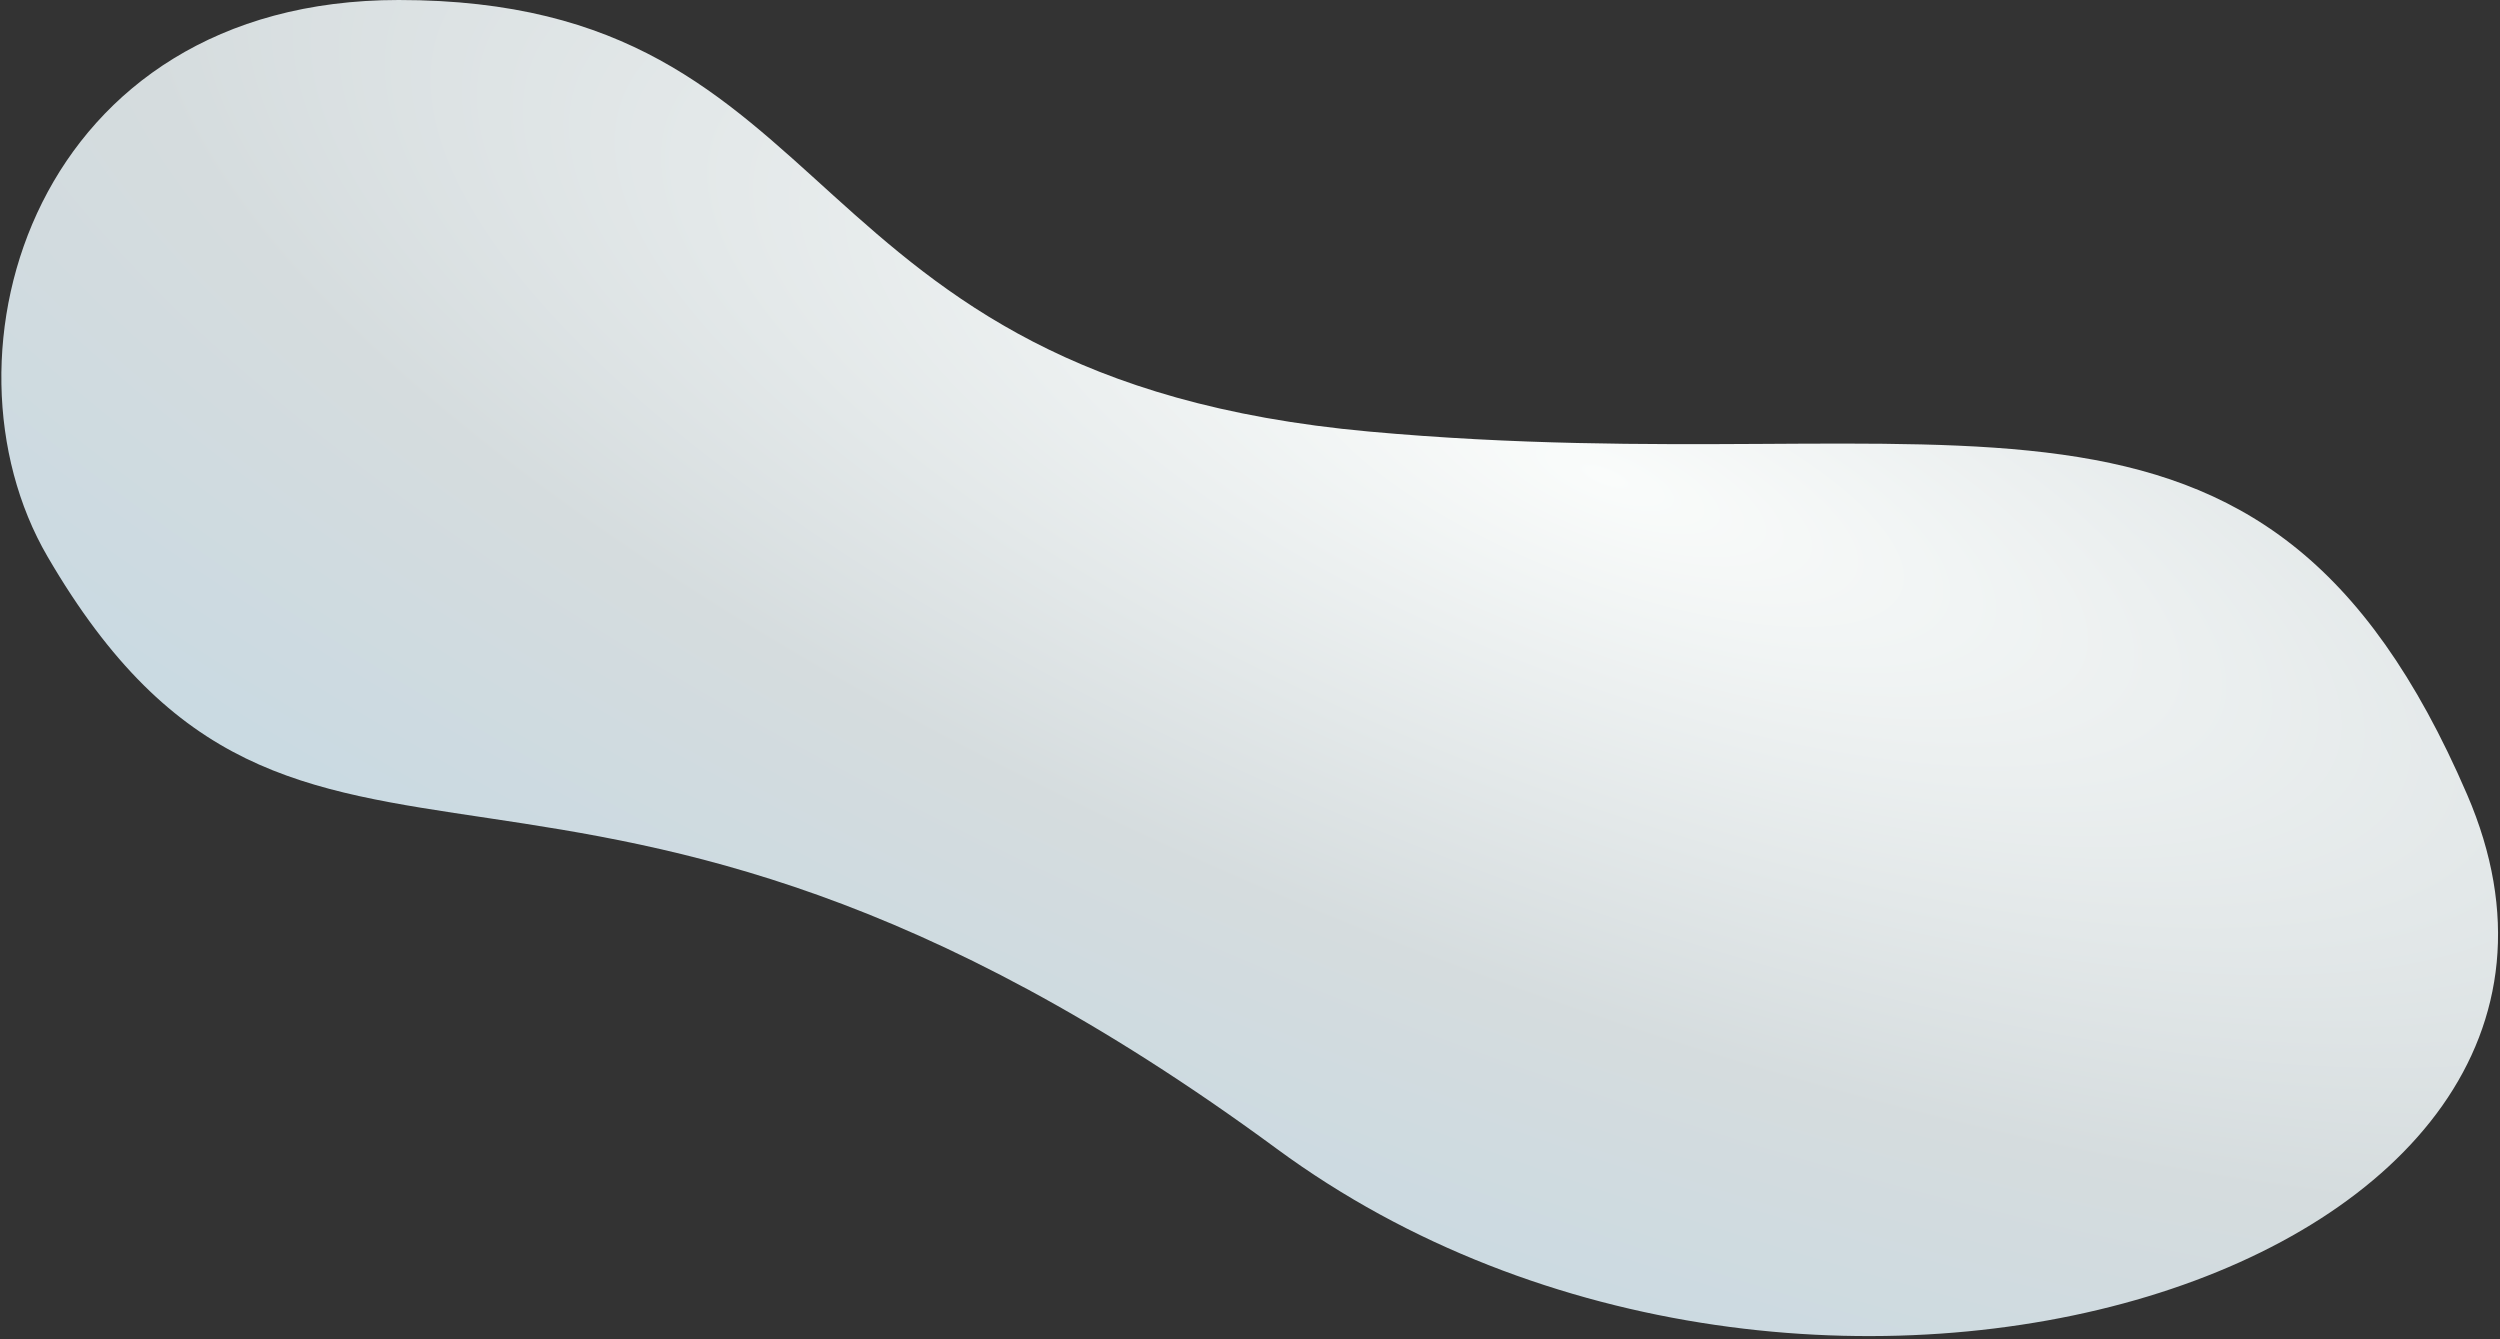 <?xml version="1.0" encoding="UTF-8"?> <svg xmlns="http://www.w3.org/2000/svg" width="420" height="225" viewBox="0 0 420 225" fill="none"><rect x="0" y="0" width="420" height="225" fill="#333333" stroke="none"/> <path d="M66.981 0C5.781 0 -11.824 59.5 7.981 93.5C50.501 166.5 94.314 104.548 214.501 193C303.501 258.5 448.982 213.5 414.482 133.5C379.982 53.5 328.982 81.5 229.982 72.5C130.982 63.5 143.481 0 66.981 0Z" fill="url(#paint0_radial)"></path> <defs> <radialGradient id="paint0_radial" cx="0" cy="0" r="1" gradientUnits="userSpaceOnUse" gradientTransform="translate(269 80) rotate(111.454) scale(153.109 464.672)"> <stop stop-color="#FAFCFB"></stop> <stop offset="0.568" stop-color="#D5DCDE"></stop> <stop offset="1" stop-color="#C7D9E3"></stop> </radialGradient> </defs> </svg> 